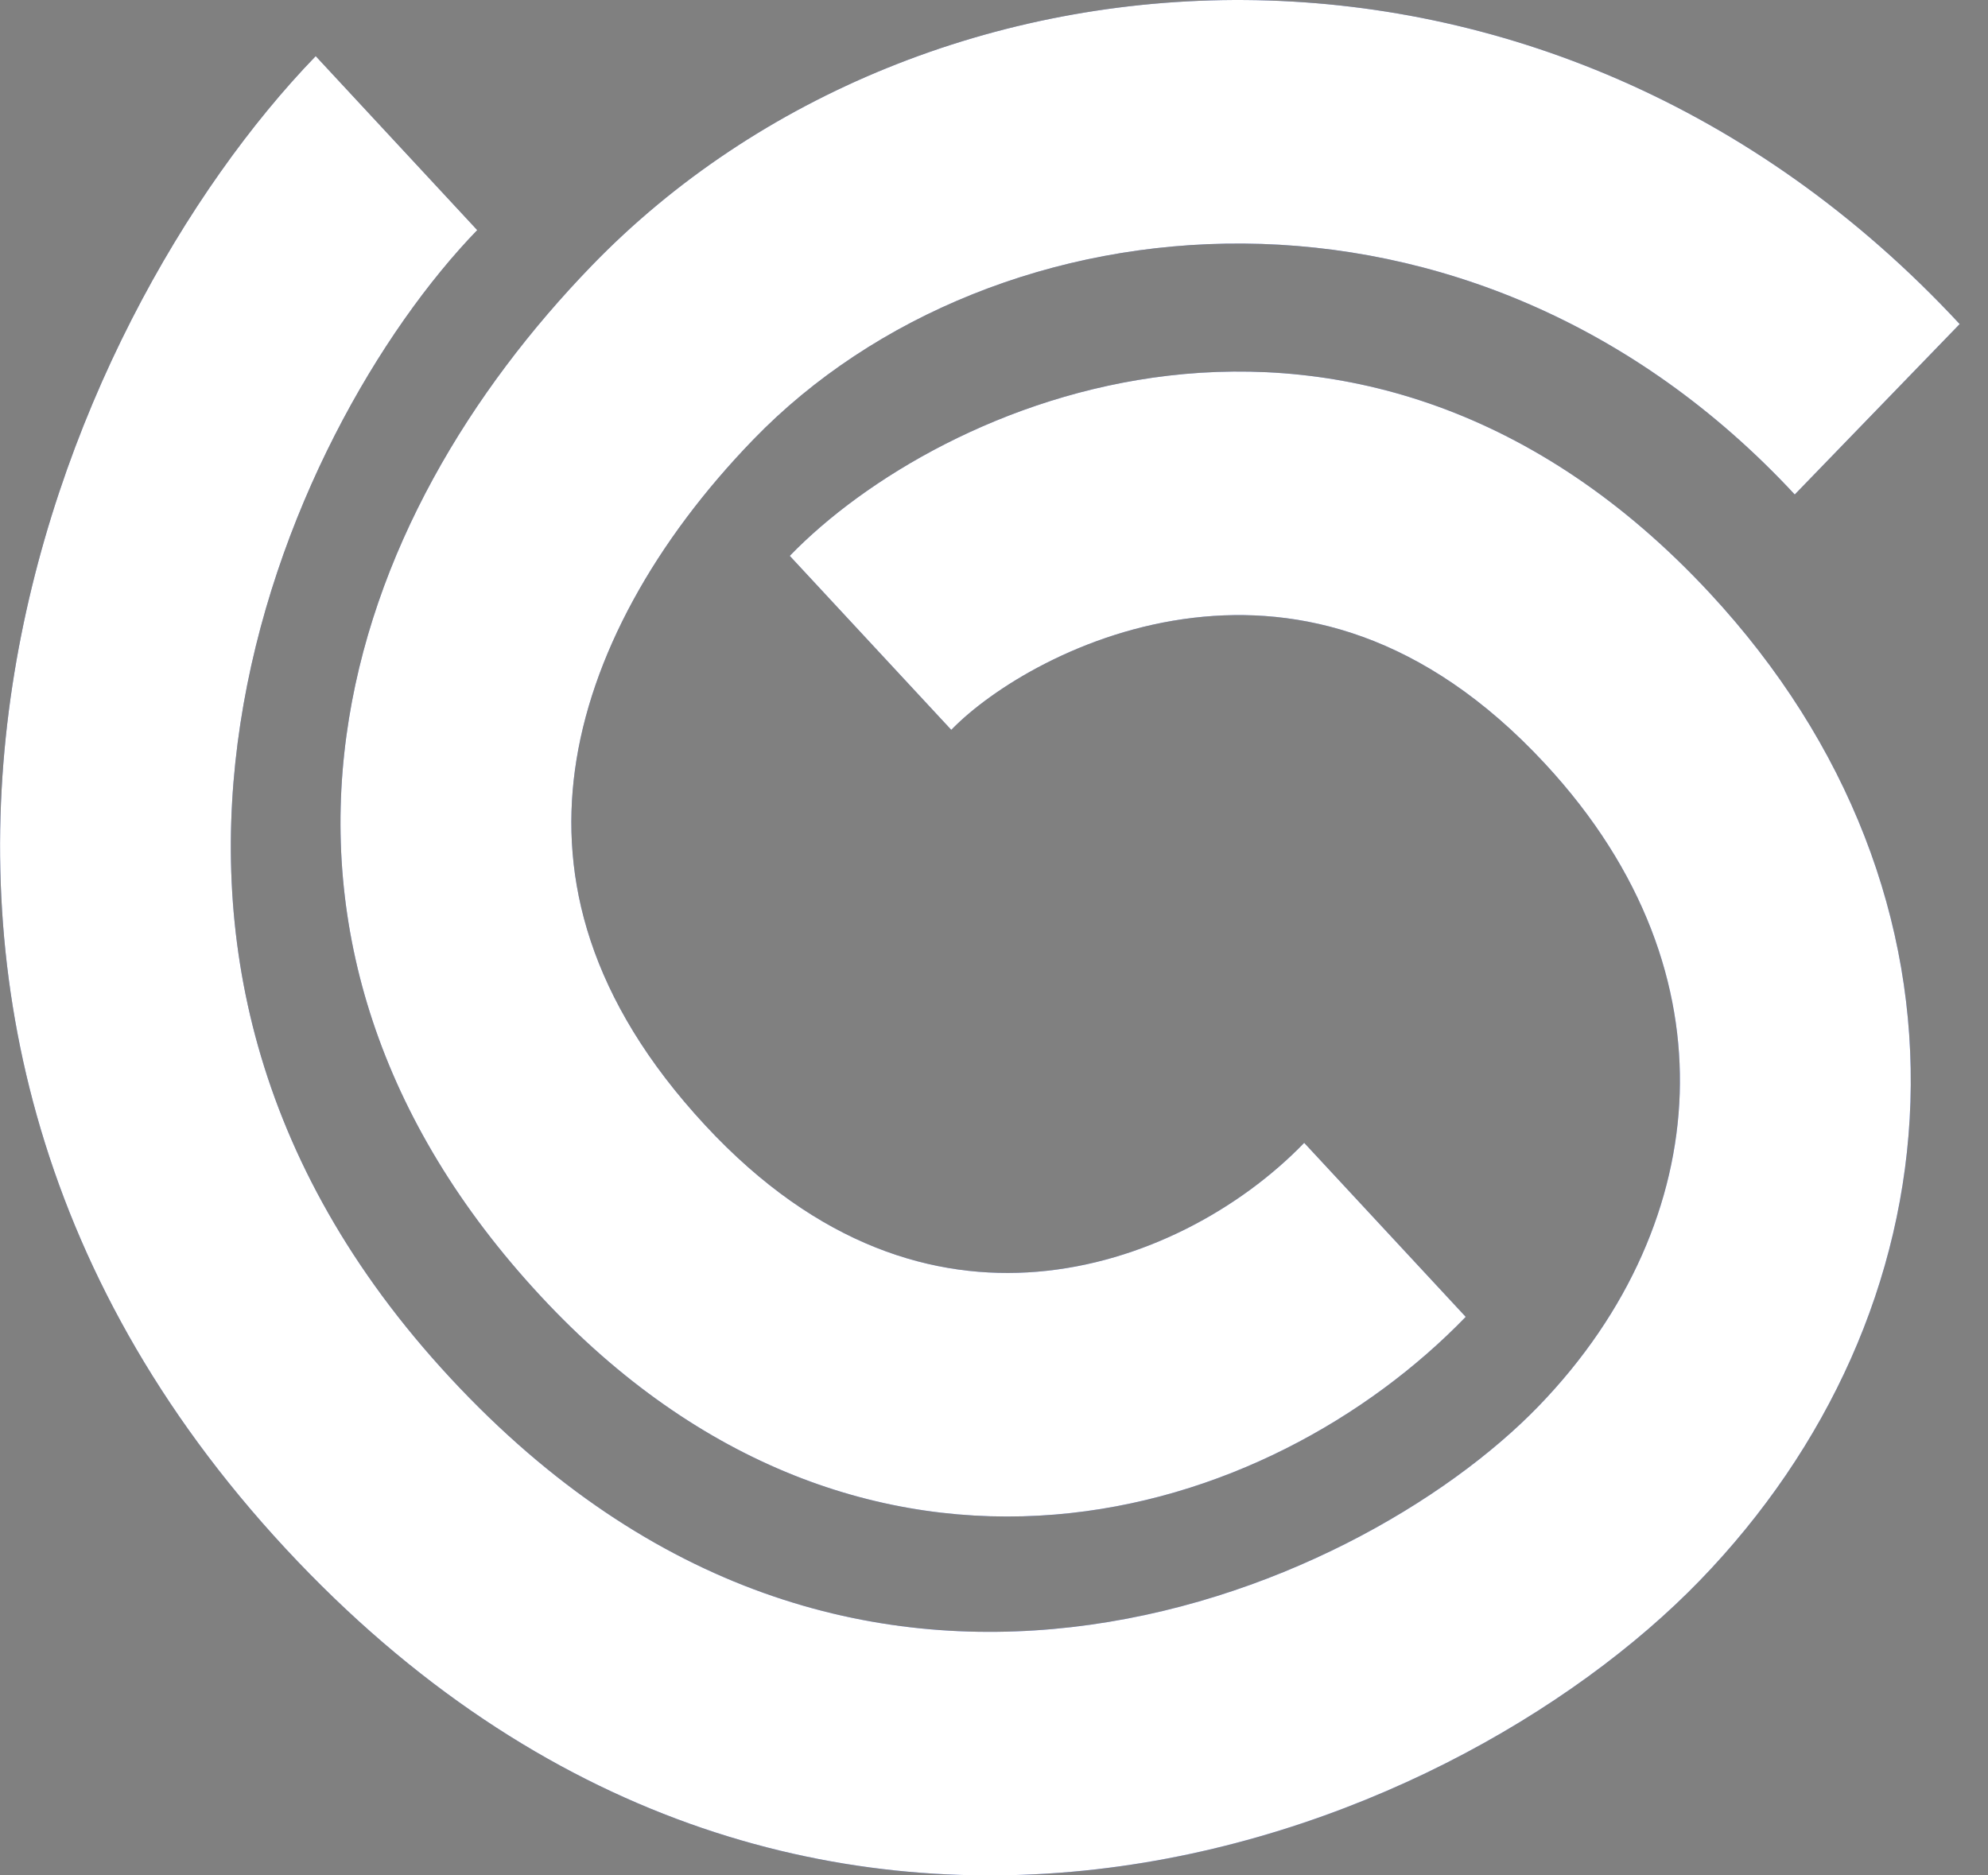 <svg width="53" height="50" viewBox="0 0 53 50" fill="none" xmlns="http://www.w3.org/2000/svg">
<rect x="0" y="0" width="53" height="50" fill="#808080" stroke="none"/>
<path fill-rule="evenodd" clip-rule="evenodd" d="M34.77 30.47C33.076 32.221 30.477 33.674 27.646 33.906C24.935 34.128 21.819 33.253 18.804 30.005C15.671 26.629 14.939 23.401 15.327 20.537C15.738 17.506 17.475 14.415 20.083 11.72C26.511 5.077 39.267 3.939 47.848 13.184L52.245 8.64C41.261 -3.192 24.609 -2.046 15.777 7.081C12.559 10.406 9.898 14.728 9.235 19.618C8.549 24.674 10.069 29.874 14.408 34.549C18.678 39.15 23.571 40.753 28.122 40.38C32.553 40.017 36.47 37.803 39.076 35.109L34.77 30.47ZM41.186 20.356C43.85 23.226 44.873 26.314 44.781 29.159C44.688 32.038 43.441 34.987 41.017 37.492C38.581 40.01 33.933 42.769 28.56 43.382C23.337 43.978 17.411 42.56 12.009 36.741C6.638 30.955 5.575 24.759 6.407 19.301C7.264 13.676 10.16 8.784 12.723 6.135L8.417 1.496C5.016 5.01 1.419 11.131 0.331 18.27C-0.783 25.578 0.756 33.898 7.612 41.285C14.438 48.638 22.279 50.63 29.222 49.838C36.016 49.062 41.934 45.634 45.323 42.132C48.724 38.617 50.778 34.141 50.932 29.381C51.087 24.588 49.304 19.822 45.583 15.813C40.942 10.813 35.709 9.481 31.145 10.016C26.754 10.531 23.051 12.757 21.055 14.82L25.361 19.459C26.419 18.366 28.861 16.817 31.824 16.47C34.614 16.143 37.942 16.861 41.186 20.356Z" fill="url(#paint0_linear_5341_41890)"/>
<path fill-rule="evenodd" clip-rule="evenodd" d="M34.77 30.47C33.076 32.221 30.477 33.674 27.646 33.906C24.935 34.128 21.819 33.253 18.804 30.005C15.671 26.629 14.939 23.401 15.327 20.537C15.738 17.506 17.475 14.415 20.083 11.72C26.511 5.077 39.267 3.939 47.848 13.184L52.245 8.64C41.261 -3.192 24.609 -2.046 15.777 7.081C12.559 10.406 9.898 14.728 9.235 19.618C8.549 24.674 10.069 29.874 14.408 34.549C18.678 39.15 23.571 40.753 28.122 40.38C32.553 40.017 36.47 37.803 39.076 35.109L34.77 30.47ZM41.186 20.356C43.85 23.226 44.873 26.314 44.781 29.159C44.688 32.038 43.441 34.987 41.017 37.492C38.581 40.01 33.933 42.769 28.56 43.382C23.337 43.978 17.411 42.56 12.009 36.741C6.638 30.955 5.575 24.759 6.407 19.301C7.264 13.676 10.16 8.784 12.723 6.135L8.417 1.496C5.016 5.01 1.419 11.131 0.331 18.27C-0.783 25.578 0.756 33.898 7.612 41.285C14.438 48.638 22.279 50.63 29.222 49.838C36.016 49.062 41.934 45.634 45.323 42.132C48.724 38.617 50.778 34.141 50.932 29.381C51.087 24.588 49.304 19.822 45.583 15.813C40.942 10.813 35.709 9.481 31.145 10.016C26.754 10.531 23.051 12.757 21.055 14.82L25.361 19.459C26.419 18.366 28.861 16.817 31.824 16.47C34.614 16.143 37.942 16.861 41.186 20.356Z" fill="white"/>
<defs>
<linearGradient id="paint0_linear_5341_41890" x1="49.431" y1="52.506" x2="1.884" y2="5.355" gradientUnits="userSpaceOnUse">
<stop stop-color="#294BC5"/>
<stop offset="1" stop-color="#14245F"/>
</linearGradient>
</defs>
</svg>
